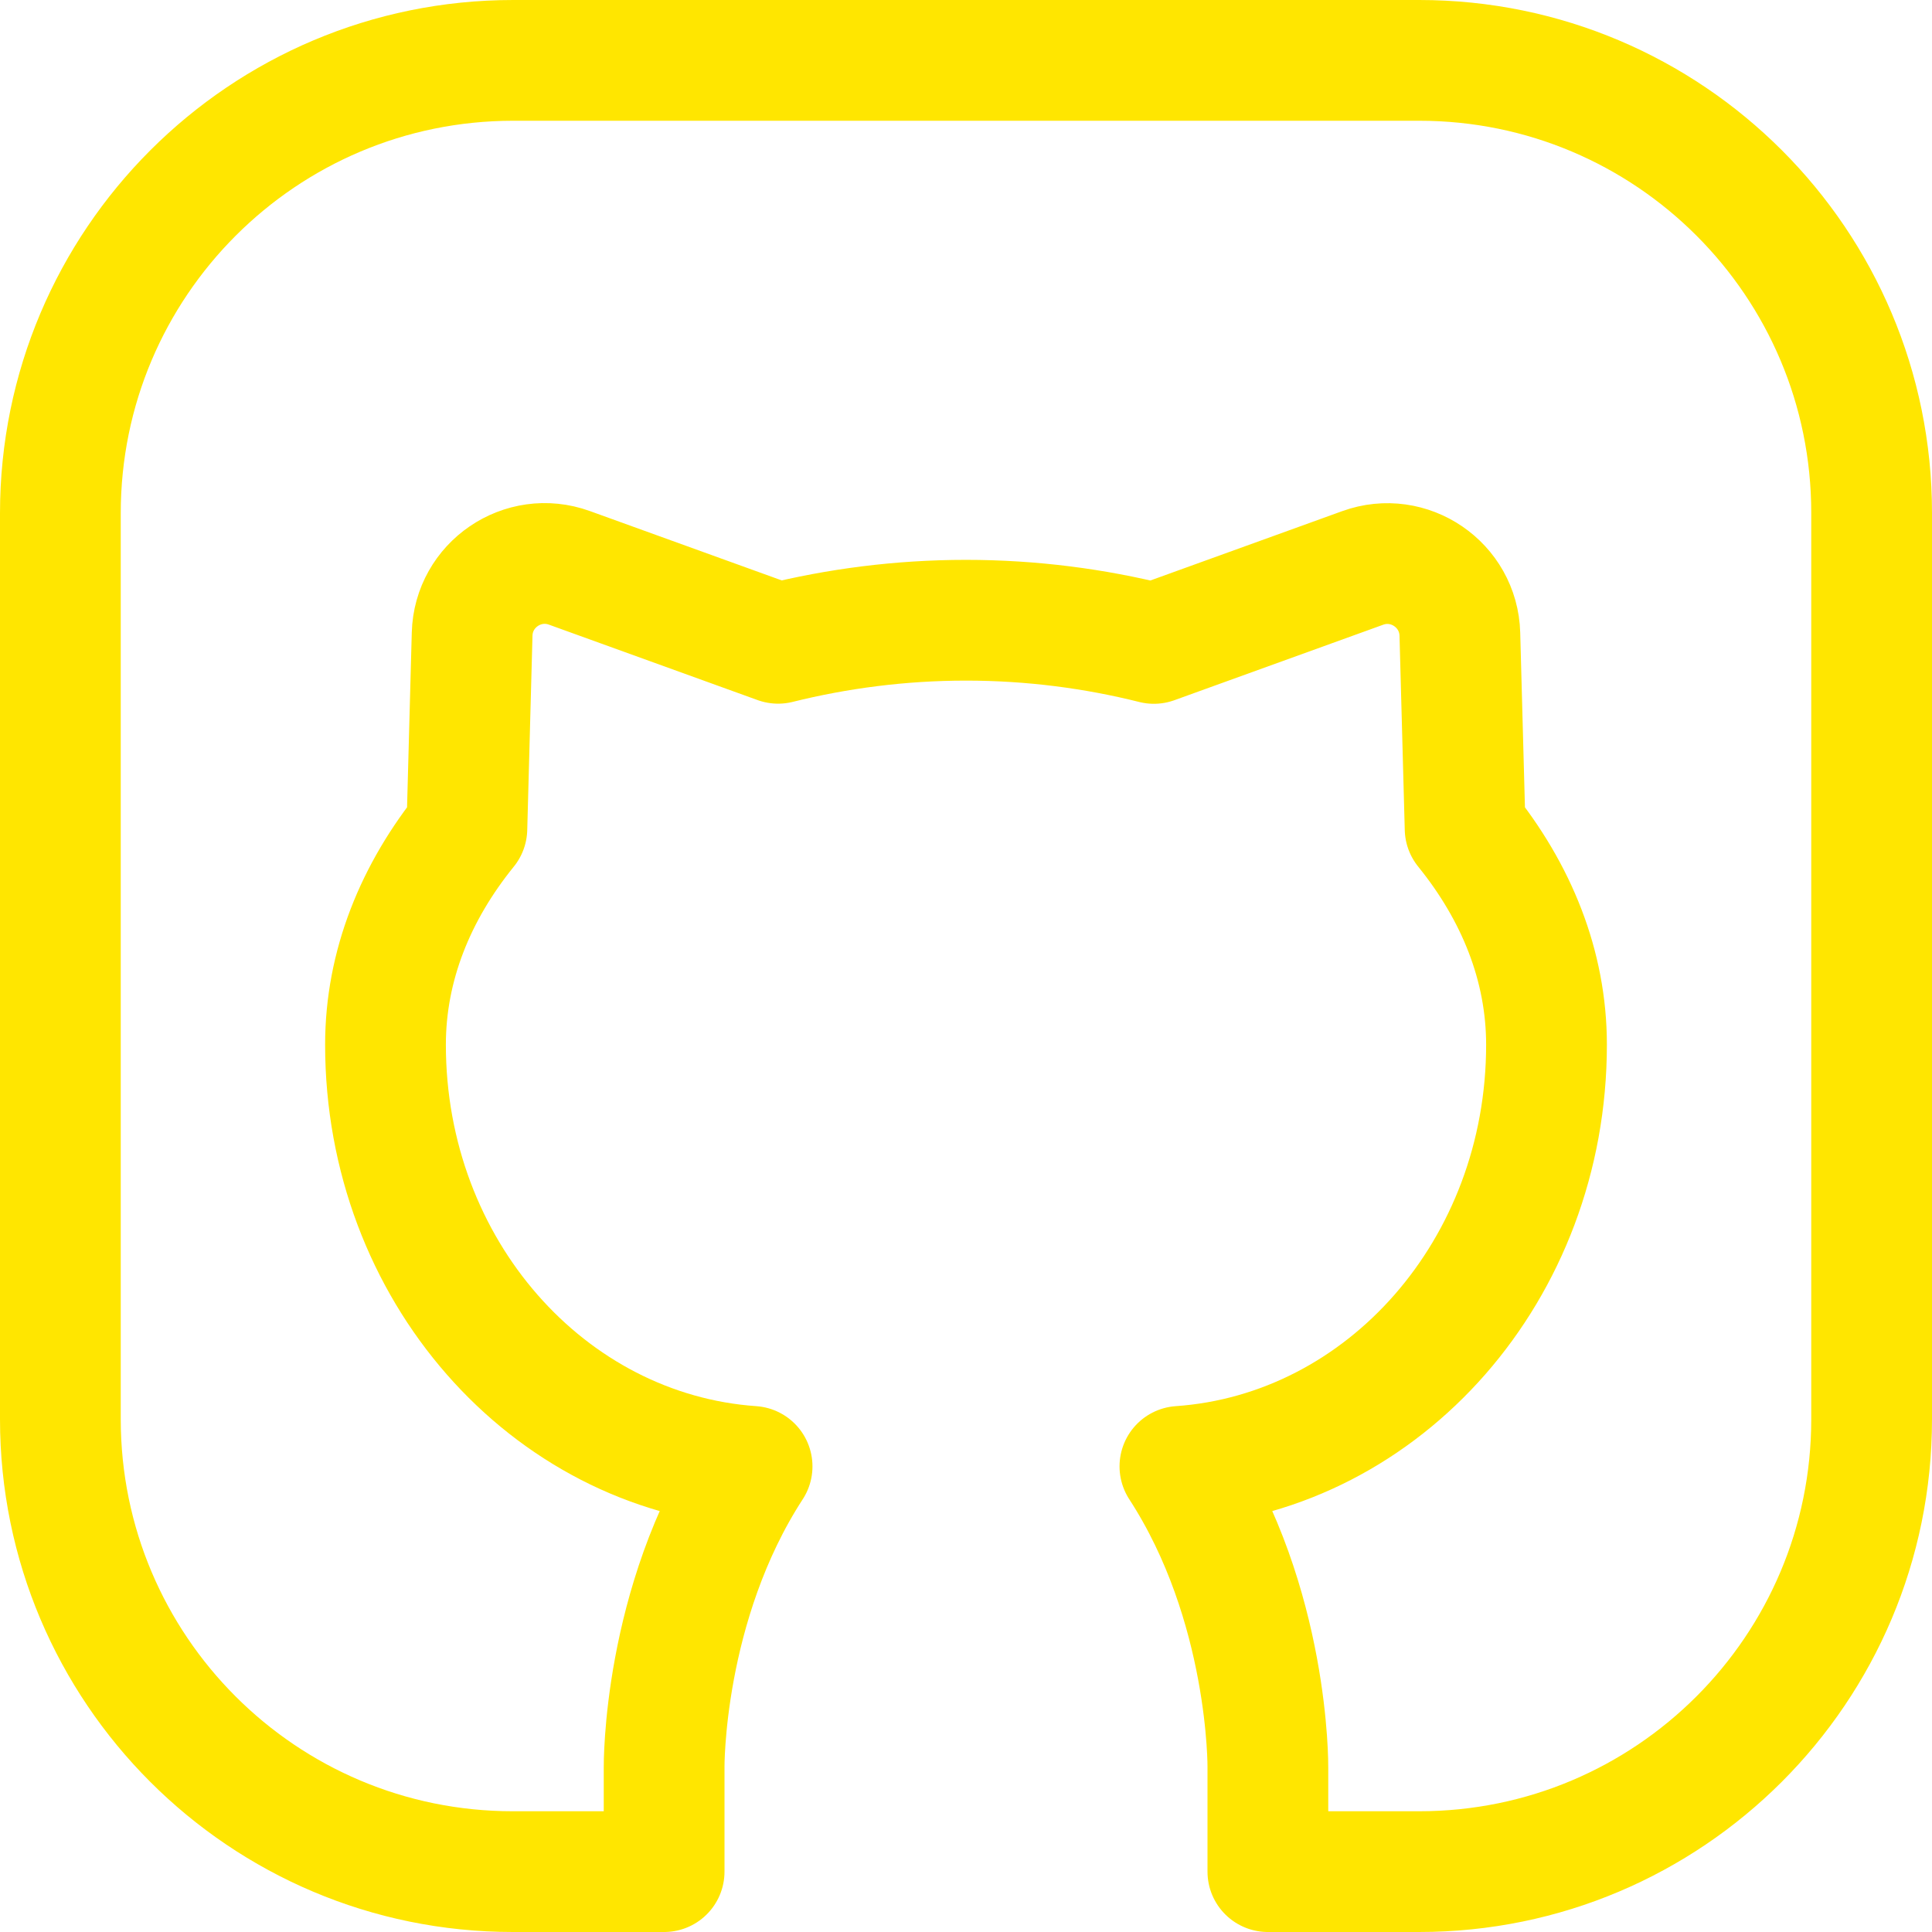 <?xml version="1.0" encoding="UTF-8"?>
<svg width="32px" height="32px" viewBox="0 0 32 32" version="1.1" xmlns="http://www.w3.org/2000/svg" xmlns:xlink="http://www.w3.org/1999/xlink">
    <title>github-sunshine</title>
    <g id="Styles" stroke="none" stroke-width="1" fill="none" fill-rule="evenodd" stroke-linecap="round" stroke-linejoin="round">
        <g id="social-media-icons" transform="translate(-370, -423)" stroke="#FFE600" stroke-width="2">
            <g id="github" transform="translate(371, 424)">
                <path d="M7.493,30 L10,30 L10,28.273 C10,28.273 9.972,25.572 11.457,23.288 C8.072,23.052 5.385,20.032 5.385,16.303 C5.385,14.995 5.882,13.775 6.733,12.725 L6.82,9.503 C6.842,8.685 7.66,8.127 8.43,8.405 L11.888,9.655 C12.865,9.412 13.91,9.273 15,9.273 C16.09,9.273 17.135,9.412 18.112,9.657 L21.57,8.407 C22.34,8.128 23.158,8.687 23.18,9.505 L23.267,12.725 C24.117,13.775 24.615,14.995 24.615,16.303 C24.615,20.032 21.928,23.052 18.543,23.288 C20.028,25.572 20,28.273 20,28.273 L20,30 L22.507,30 C26.645,30 30,26.645 30,22.508 L30,7.493 C30,3.355 26.645,0 22.507,0 L7.5,0 C3.358,0 0,3.358 0,7.5 L0,22.507 C0,26.645 3.355,30 7.493,30"></path>
            </g>
        </g>
    </g>
</svg>